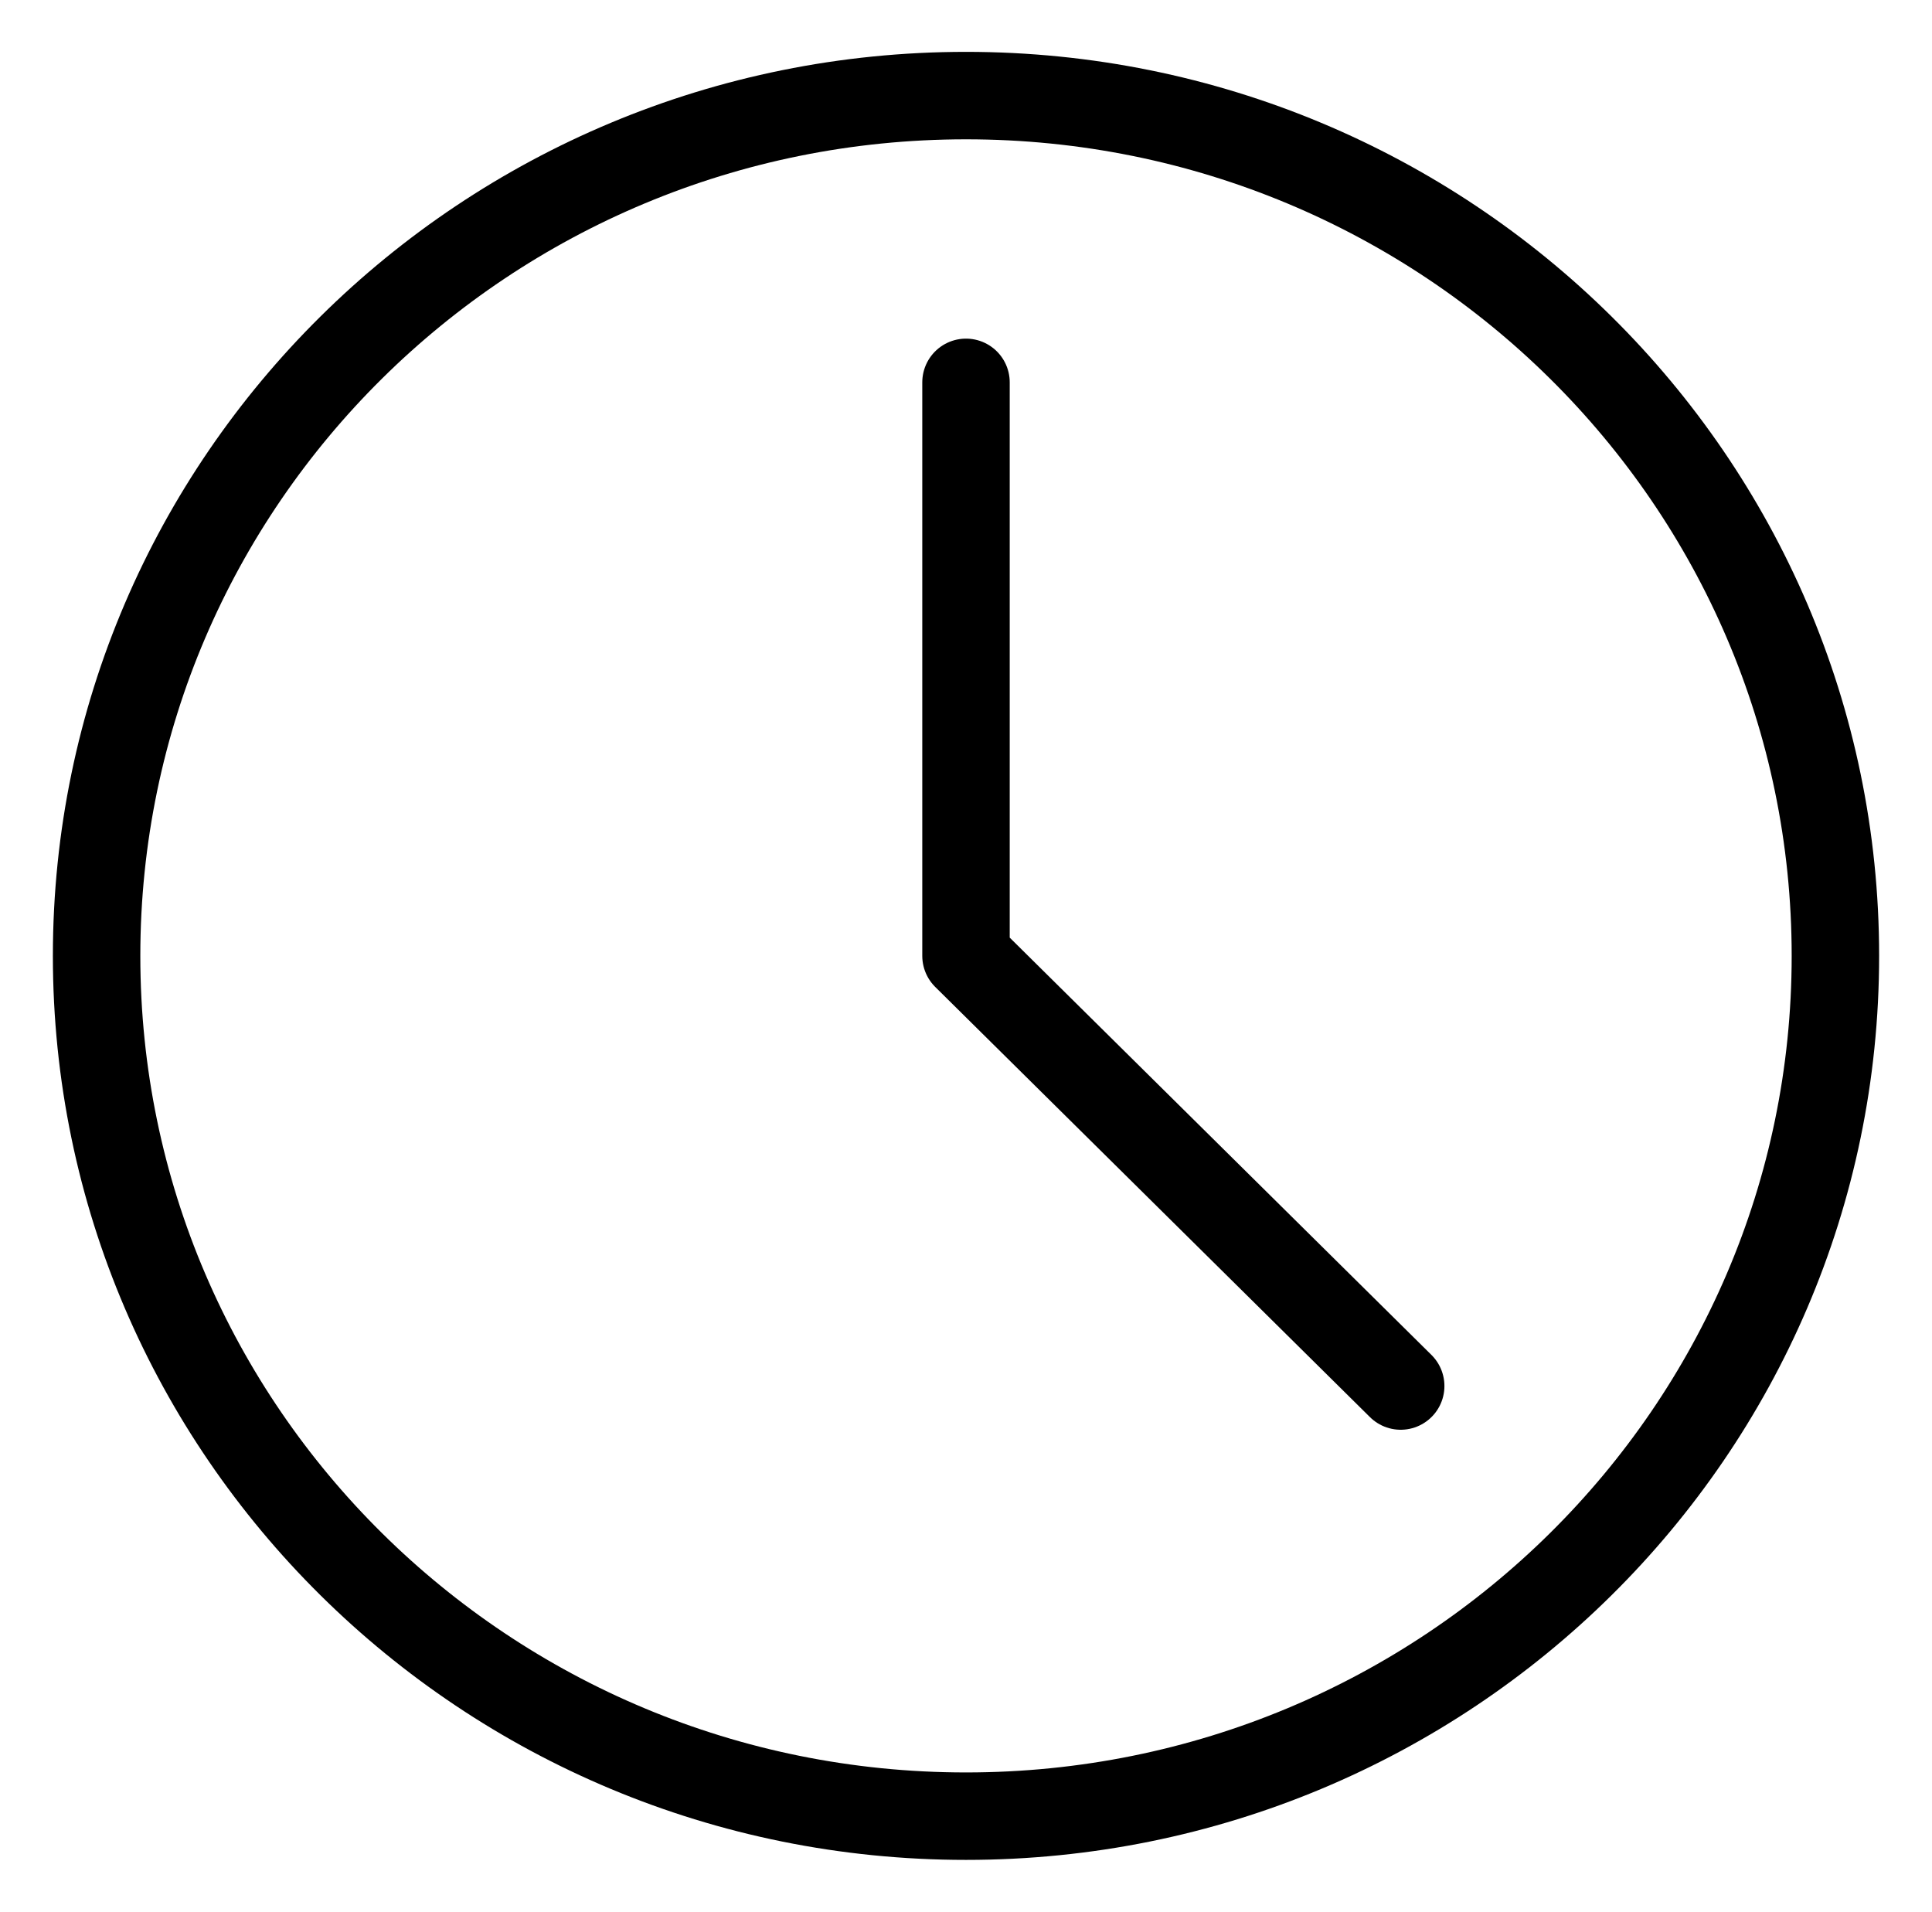 <svg xmlns="http://www.w3.org/2000/svg" width="95" height="94" viewBox="0 0 95 94" fill="none"><path d="M47.5 89.3C71.11 89.3 90.25 70.362 90.25 47C90.25 23.638 71.11 4.7 47.5 4.7C23.89 4.7 4.75 23.638 4.75 47C4.75 70.362 23.89 89.3 47.5 89.3Z" stroke="black" stroke-width="4.3" stroke-linecap="round" stroke-linejoin="round"></path><path d="M47.5 18.8V47L68.875 68.15" stroke="black" stroke-width="4.3" stroke-linecap="round" stroke-linejoin="round"></path></svg>